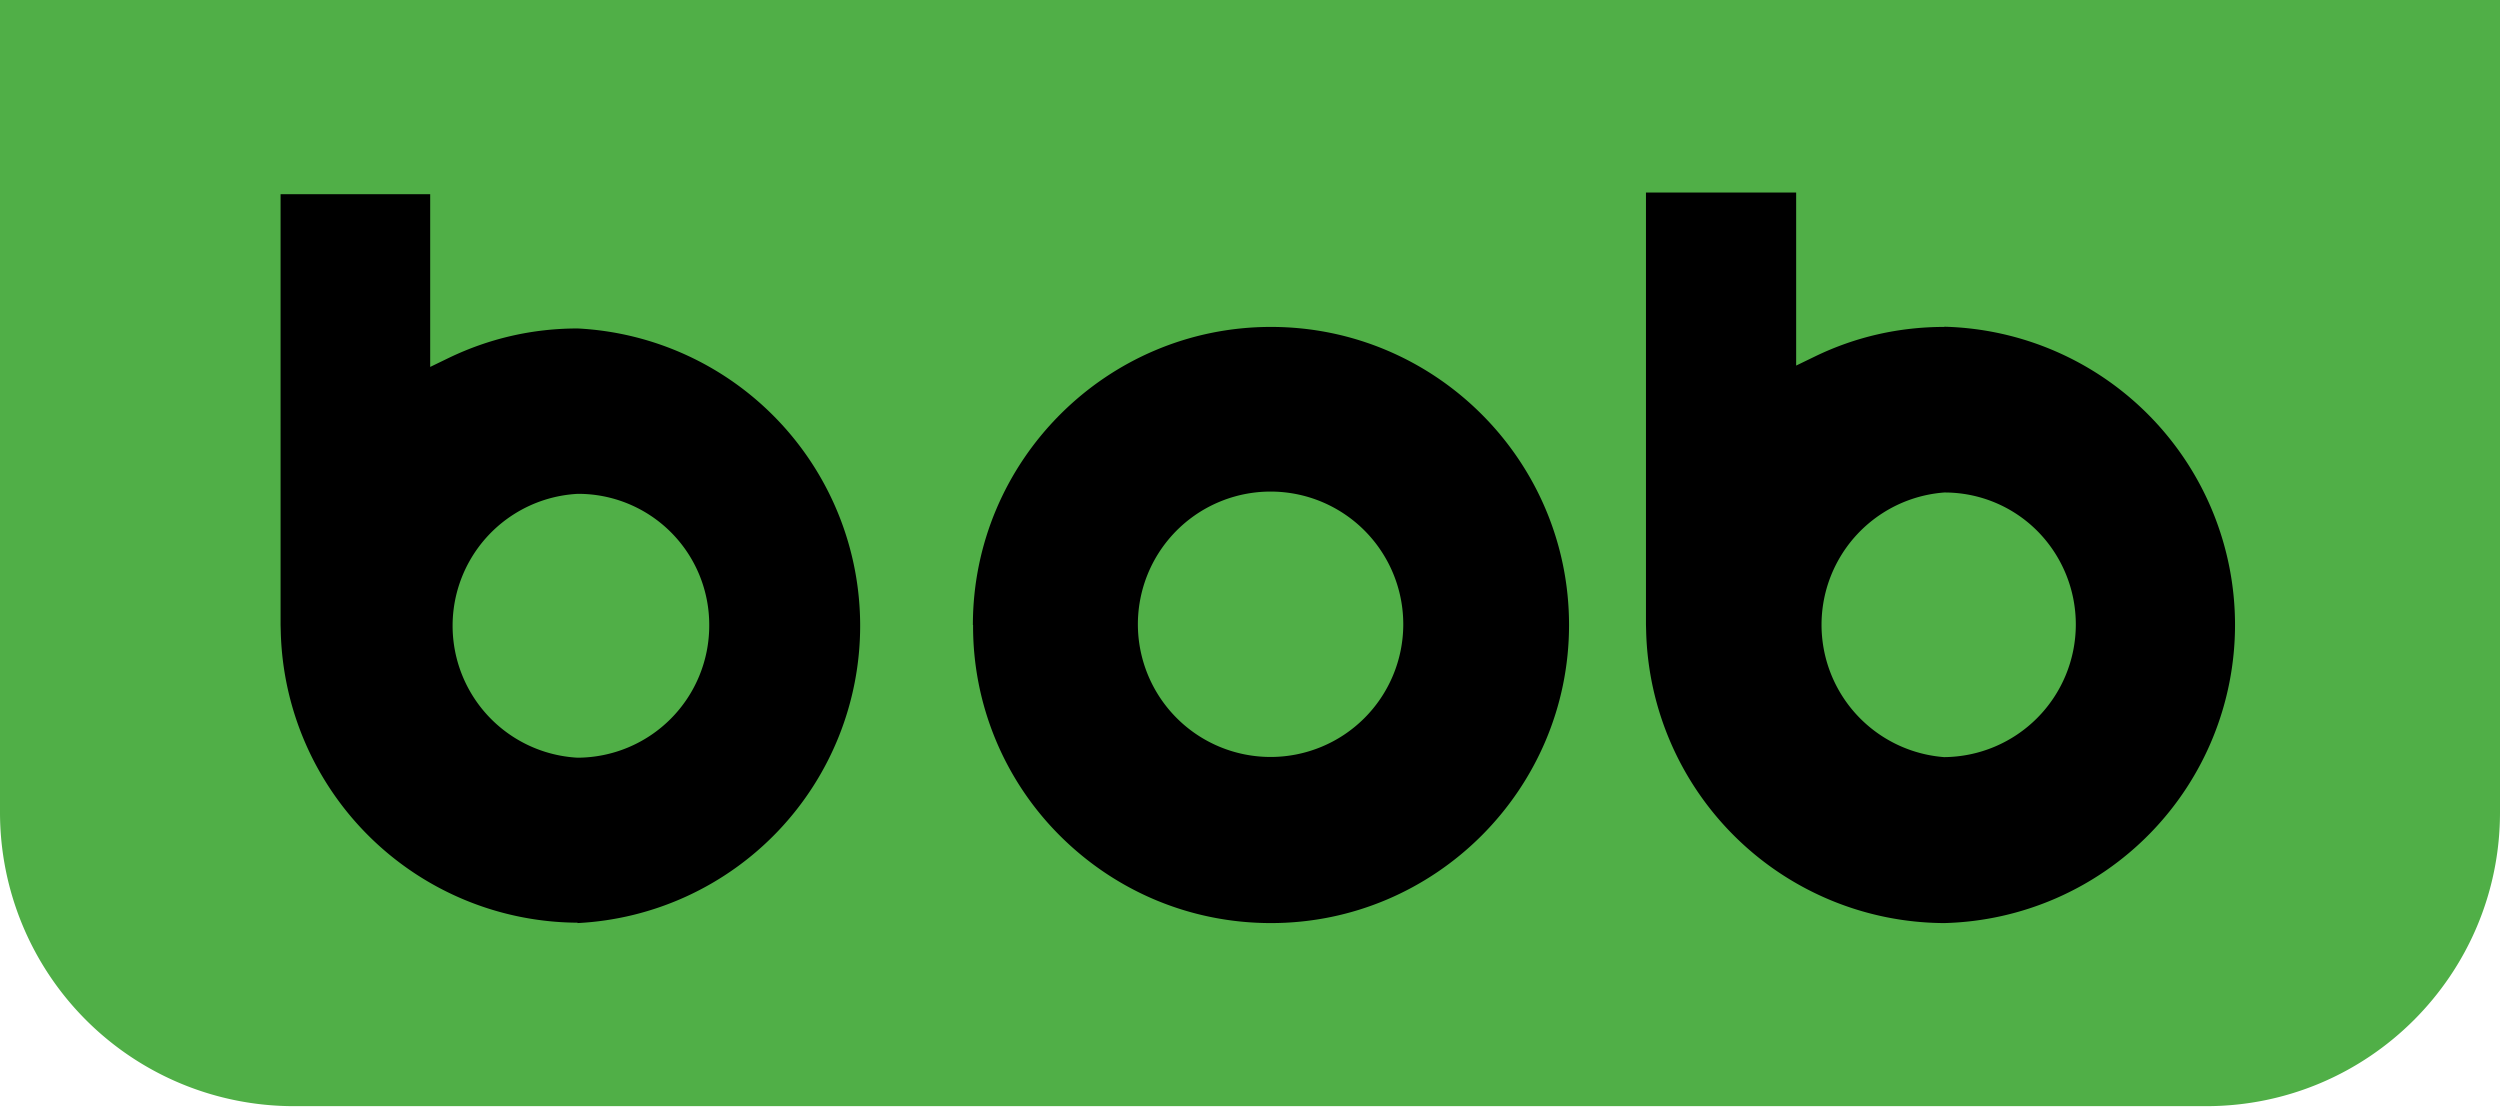 <svg xmlns="http://www.w3.org/2000/svg" width="130" height="58" fill="none" viewBox="0 0 130 58"><path fill="#50AF47" fill-rule="evenodd" d="M114.72 57.52H15.28A15.28 15.28 0 010 42.24V0h130v42.24c0 8.43-6.84 15.28-15.28 15.28" clip-rule="evenodd"/><path fill="#000" fill-rule="evenodd" d="M101.09 39.37a6.9 6.9 0 01.01-13.76 6.8 6.8 0 014.85 2.01 6.9 6.9 0 01-4.86 11.75zM101.1 17c-2.36 0-4.63.52-6.73 1.54l-.97.47v-9h-7.81v22.47l.01.36A15.57 15.57 0 00101.1 48a15.51 15.51 0 00.01-31.01zm-71.06 8.68h.01a6.81 6.81 0 016.83 6.85 6.87 6.87 0 01-6.85 6.87 6.87 6.87 0 01.01-13.72zm-.01 22.32a15.48 15.48 0 00.01-30.92c-2.35 0-4.6.52-6.7 1.53l-.97.47V10.1h-7.78V32.5l.01.36a15.52 15.52 0 0015.43 15.12zM61.2 37.35a6.9 6.9 0 0011.77-4.85 6.9 6.9 0 10-11.77 4.85zM50.59 32.5c0-8.54 6.95-15.5 15.5-15.5s15.5 6.95 15.5 15.5c0 8.54-6.96 15.5-15.5 15.5-4.14 0-8.04-1.62-10.97-4.54A15.37 15.37 0 0150.6 32.5z" clip-rule="evenodd"/></svg>